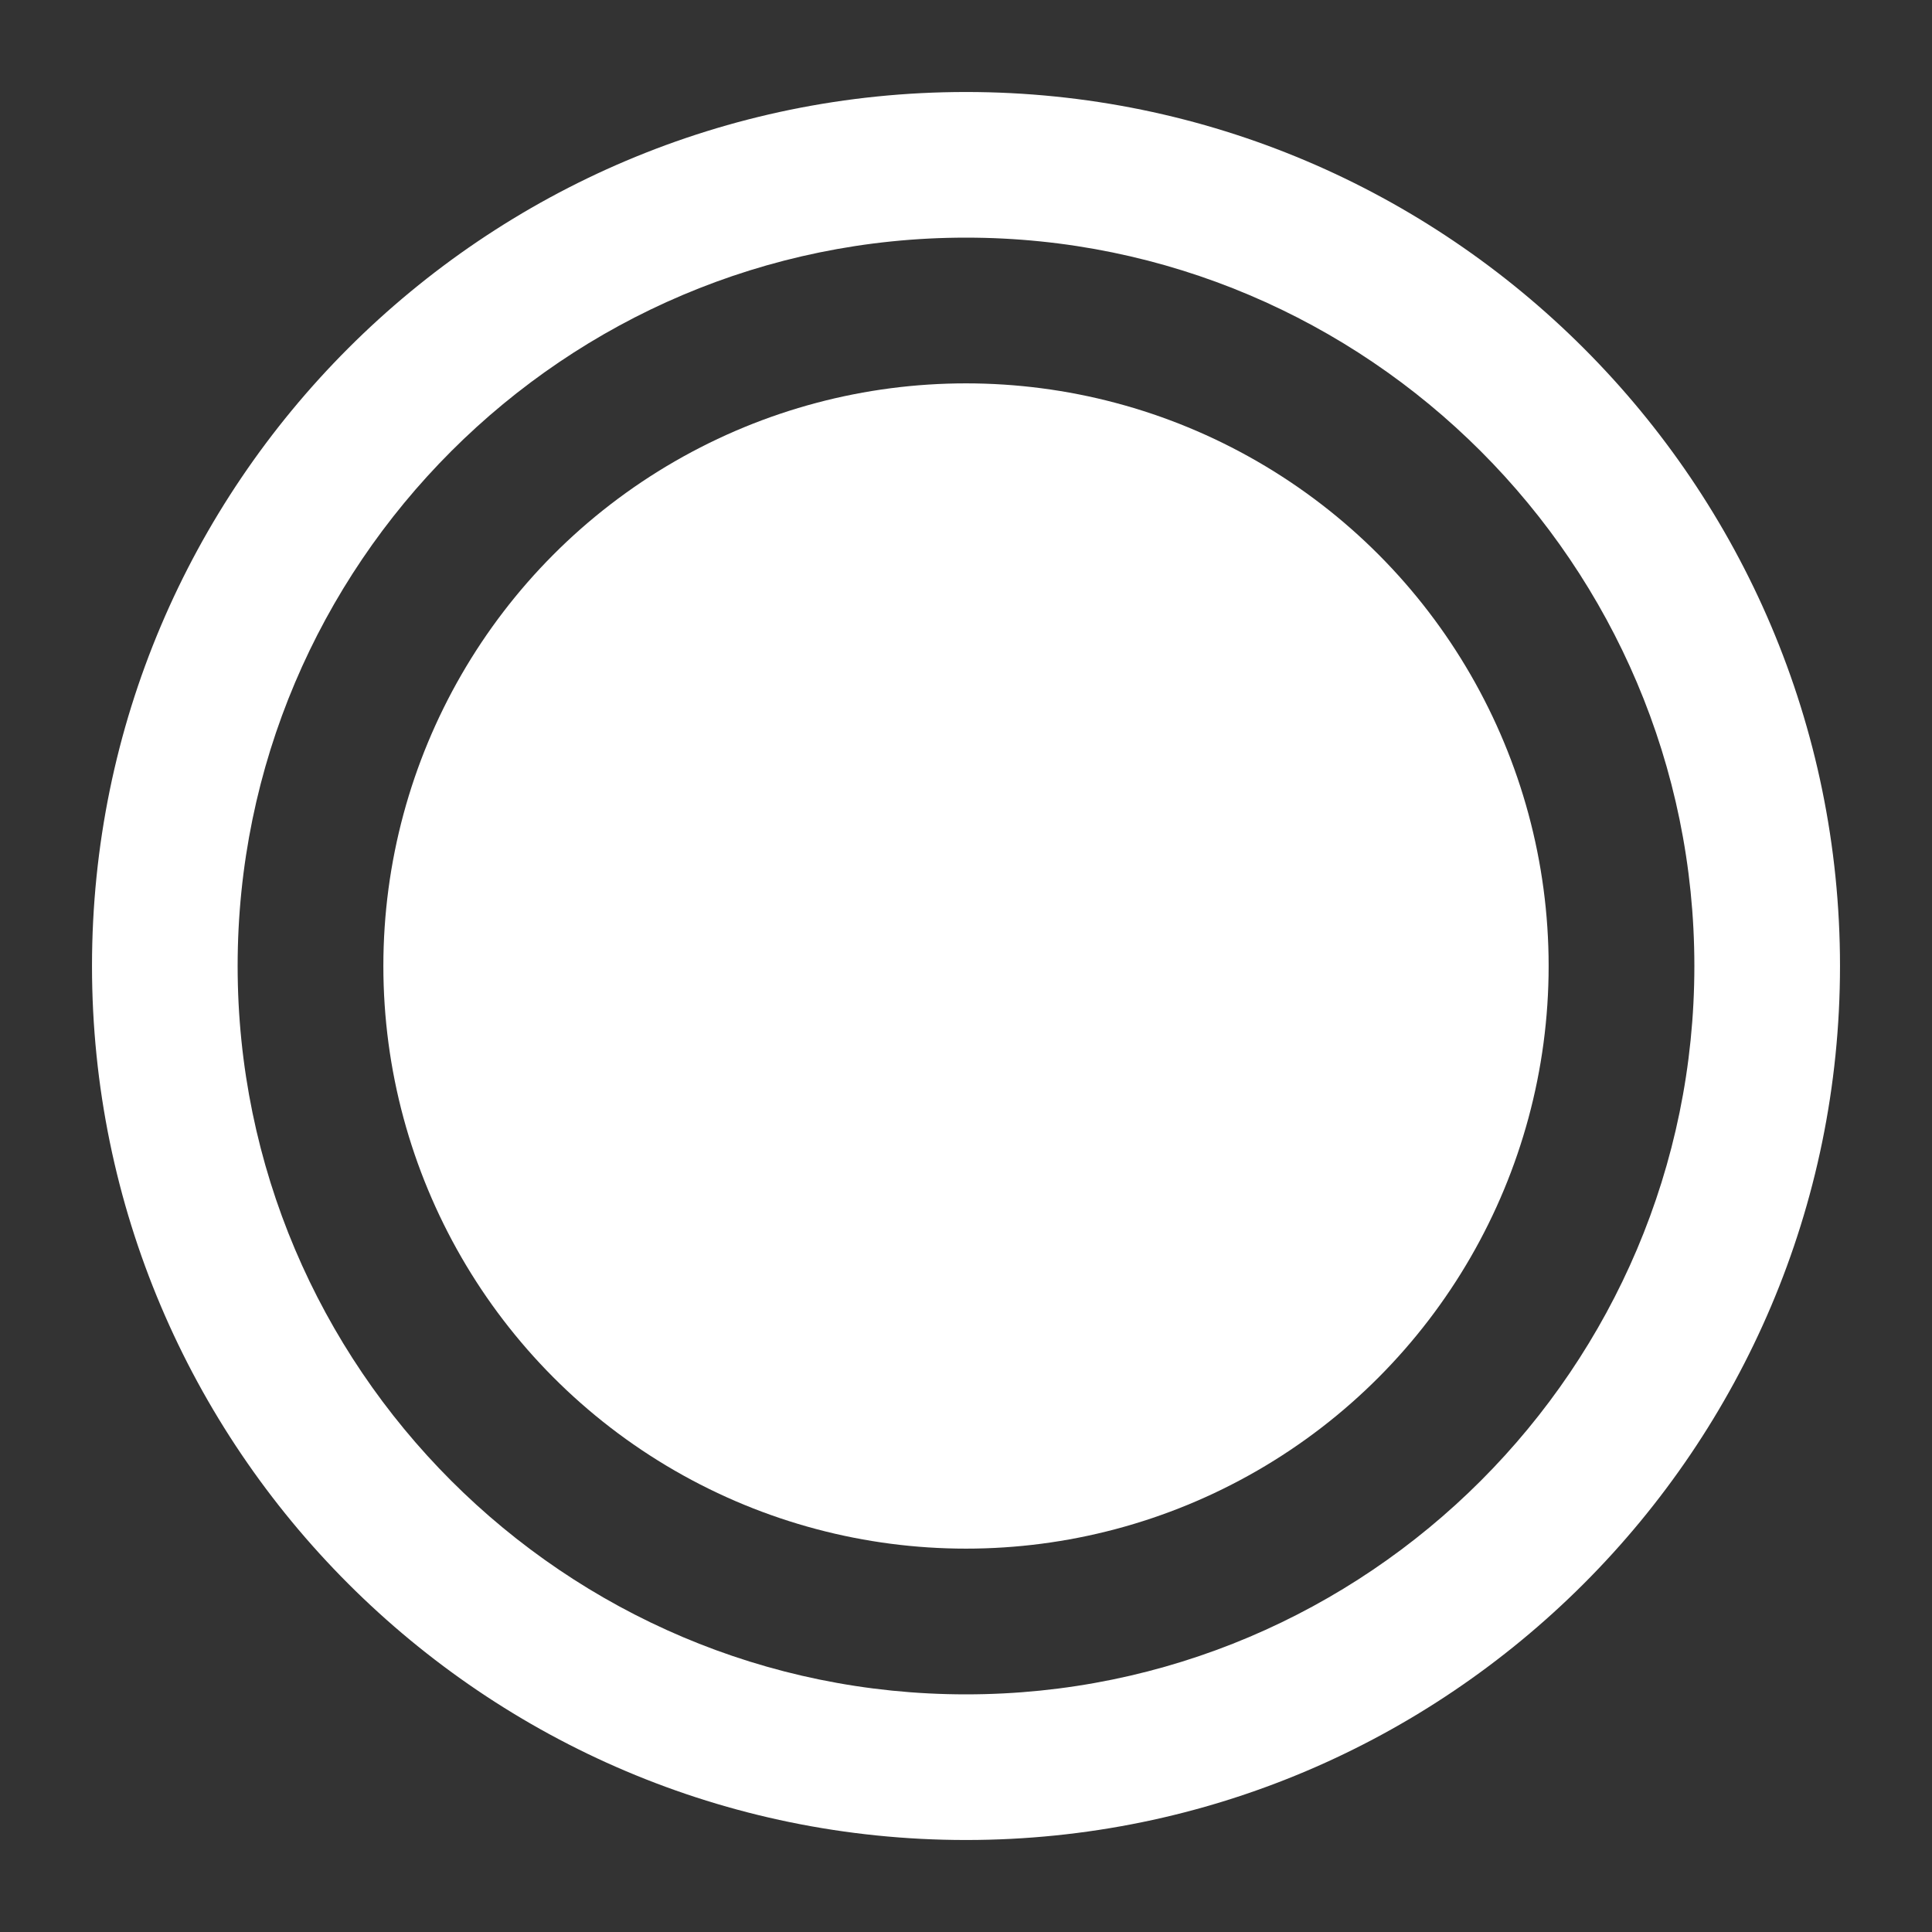 <?xml version="1.0" encoding="utf-8"?>
<!-- Generator: Adobe Illustrator 28.2.0, SVG Export Plug-In . SVG Version: 6.00 Build 0)  -->
<svg version="1.1" id="Layer_1" xmlns="http://www.w3.org/2000/svg" xmlns:xlink="http://www.w3.org/1999/xlink" x="0px" y="0px"
	 viewBox="0 0 21 21" style="enable-background:new 0 0 21 21;" xml:space="preserve">
<rect x="0" y="0" width="21" height="21" fill="#333333" stroke="none"/>
<style type="text/css">
	.st0{fill:#FFFFFF;}
</style>
<g>
	<circle class="st0" cx="10.5" cy="10.5" r="6.333"/>
	<path class="st0" d="M10.5,20C5.261,20,1,15.739,1,10.5S5.261,1,10.5,1S20,5.261,20,10.5S15.739,20,10.5,20z
		 M10.5,2.583c-4.365,0-7.917,3.552-7.917,7.917S6.135,18.417,10.5,18.417
		S18.417,14.865,18.417,10.5S14.865,2.583,10.5,2.583z"/>
</g>
</svg>

